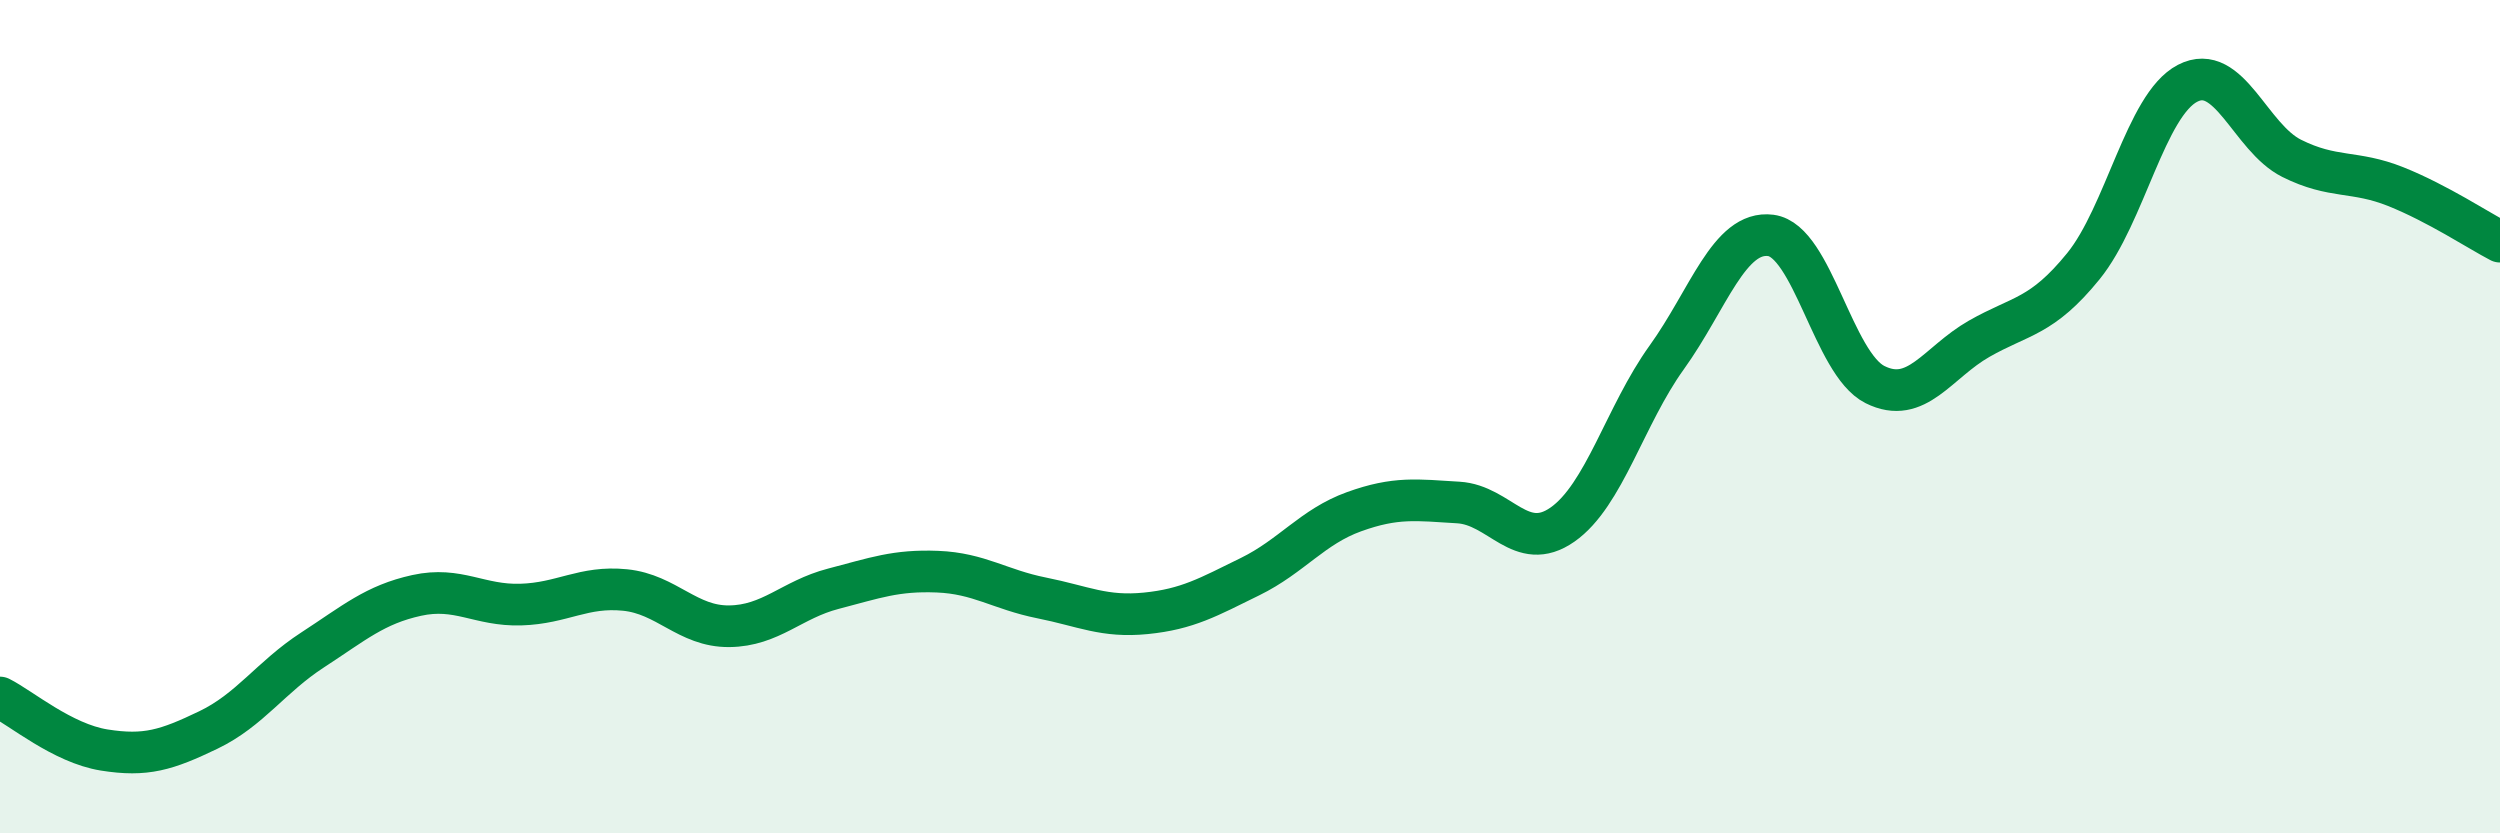 
    <svg width="60" height="20" viewBox="0 0 60 20" xmlns="http://www.w3.org/2000/svg">
      <path
        d="M 0,16.74 C 0.5,16.99 1.5,17.84 2.5,18 C 3.5,18.16 4,18 5,17.52 C 6,17.04 6.5,16.25 7.5,15.6 C 8.5,14.95 9,14.51 10,14.29 C 11,14.07 11.5,14.54 12.5,14.51 C 13.5,14.48 14,14.06 15,14.16 C 16,14.26 16.5,15.04 17.5,15.03 C 18.5,15.02 19,14.39 20,14.13 C 21,13.87 21.5,13.68 22.5,13.72 C 23.5,13.76 24,14.15 25,14.35 C 26,14.55 26.5,14.82 27.5,14.72 C 28.5,14.62 29,14.33 30,13.84 C 31,13.35 31.5,12.64 32.5,12.28 C 33.5,11.92 34,12 35,12.06 C 36,12.12 36.5,13.29 37.5,12.59 C 38.5,11.89 39,9.97 40,8.58 C 41,7.19 41.5,5.52 42.5,5.65 C 43.5,5.78 44,8.73 45,9.23 C 46,9.73 46.5,8.7 47.5,8.13 C 48.5,7.56 49,7.62 50,6.39 C 51,5.16 51.5,2.52 52.5,2 C 53.5,1.48 54,3.3 55,3.8 C 56,4.3 56.5,4.08 57.5,4.48 C 58.5,4.88 59.5,5.54 60,5.8L60 20L0 20Z"
        fill="#008740"
        opacity="0.1"
        stroke-linecap="round"
        stroke-linejoin="round"
      />
      <path
        d="M 0,16.74 C 0.5,16.99 1.5,17.84 2.5,18 C 3.5,18.16 4,18 5,17.52 C 6,17.04 6.5,16.25 7.5,15.6 C 8.5,14.95 9,14.51 10,14.29 C 11,14.07 11.5,14.54 12.5,14.51 C 13.5,14.48 14,14.06 15,14.16 C 16,14.26 16.5,15.04 17.5,15.03 C 18.5,15.02 19,14.39 20,14.13 C 21,13.87 21.5,13.68 22.5,13.72 C 23.5,13.76 24,14.15 25,14.35 C 26,14.55 26.5,14.82 27.5,14.72 C 28.5,14.62 29,14.33 30,13.84 C 31,13.35 31.5,12.64 32.5,12.28 C 33.5,11.92 34,12 35,12.06 C 36,12.12 36.5,13.29 37.5,12.59 C 38.5,11.89 39,9.97 40,8.58 C 41,7.19 41.5,5.52 42.5,5.65 C 43.5,5.78 44,8.73 45,9.23 C 46,9.73 46.5,8.7 47.5,8.13 C 48.5,7.56 49,7.62 50,6.39 C 51,5.16 51.5,2.52 52.5,2 C 53.5,1.48 54,3.3 55,3.8 C 56,4.3 56.5,4.08 57.5,4.48 C 58.5,4.88 59.5,5.54 60,5.8"
        stroke="#008740"
        stroke-width="1"
        fill="none"
        stroke-linecap="round"
        stroke-linejoin="round"
      />
    </svg>
  